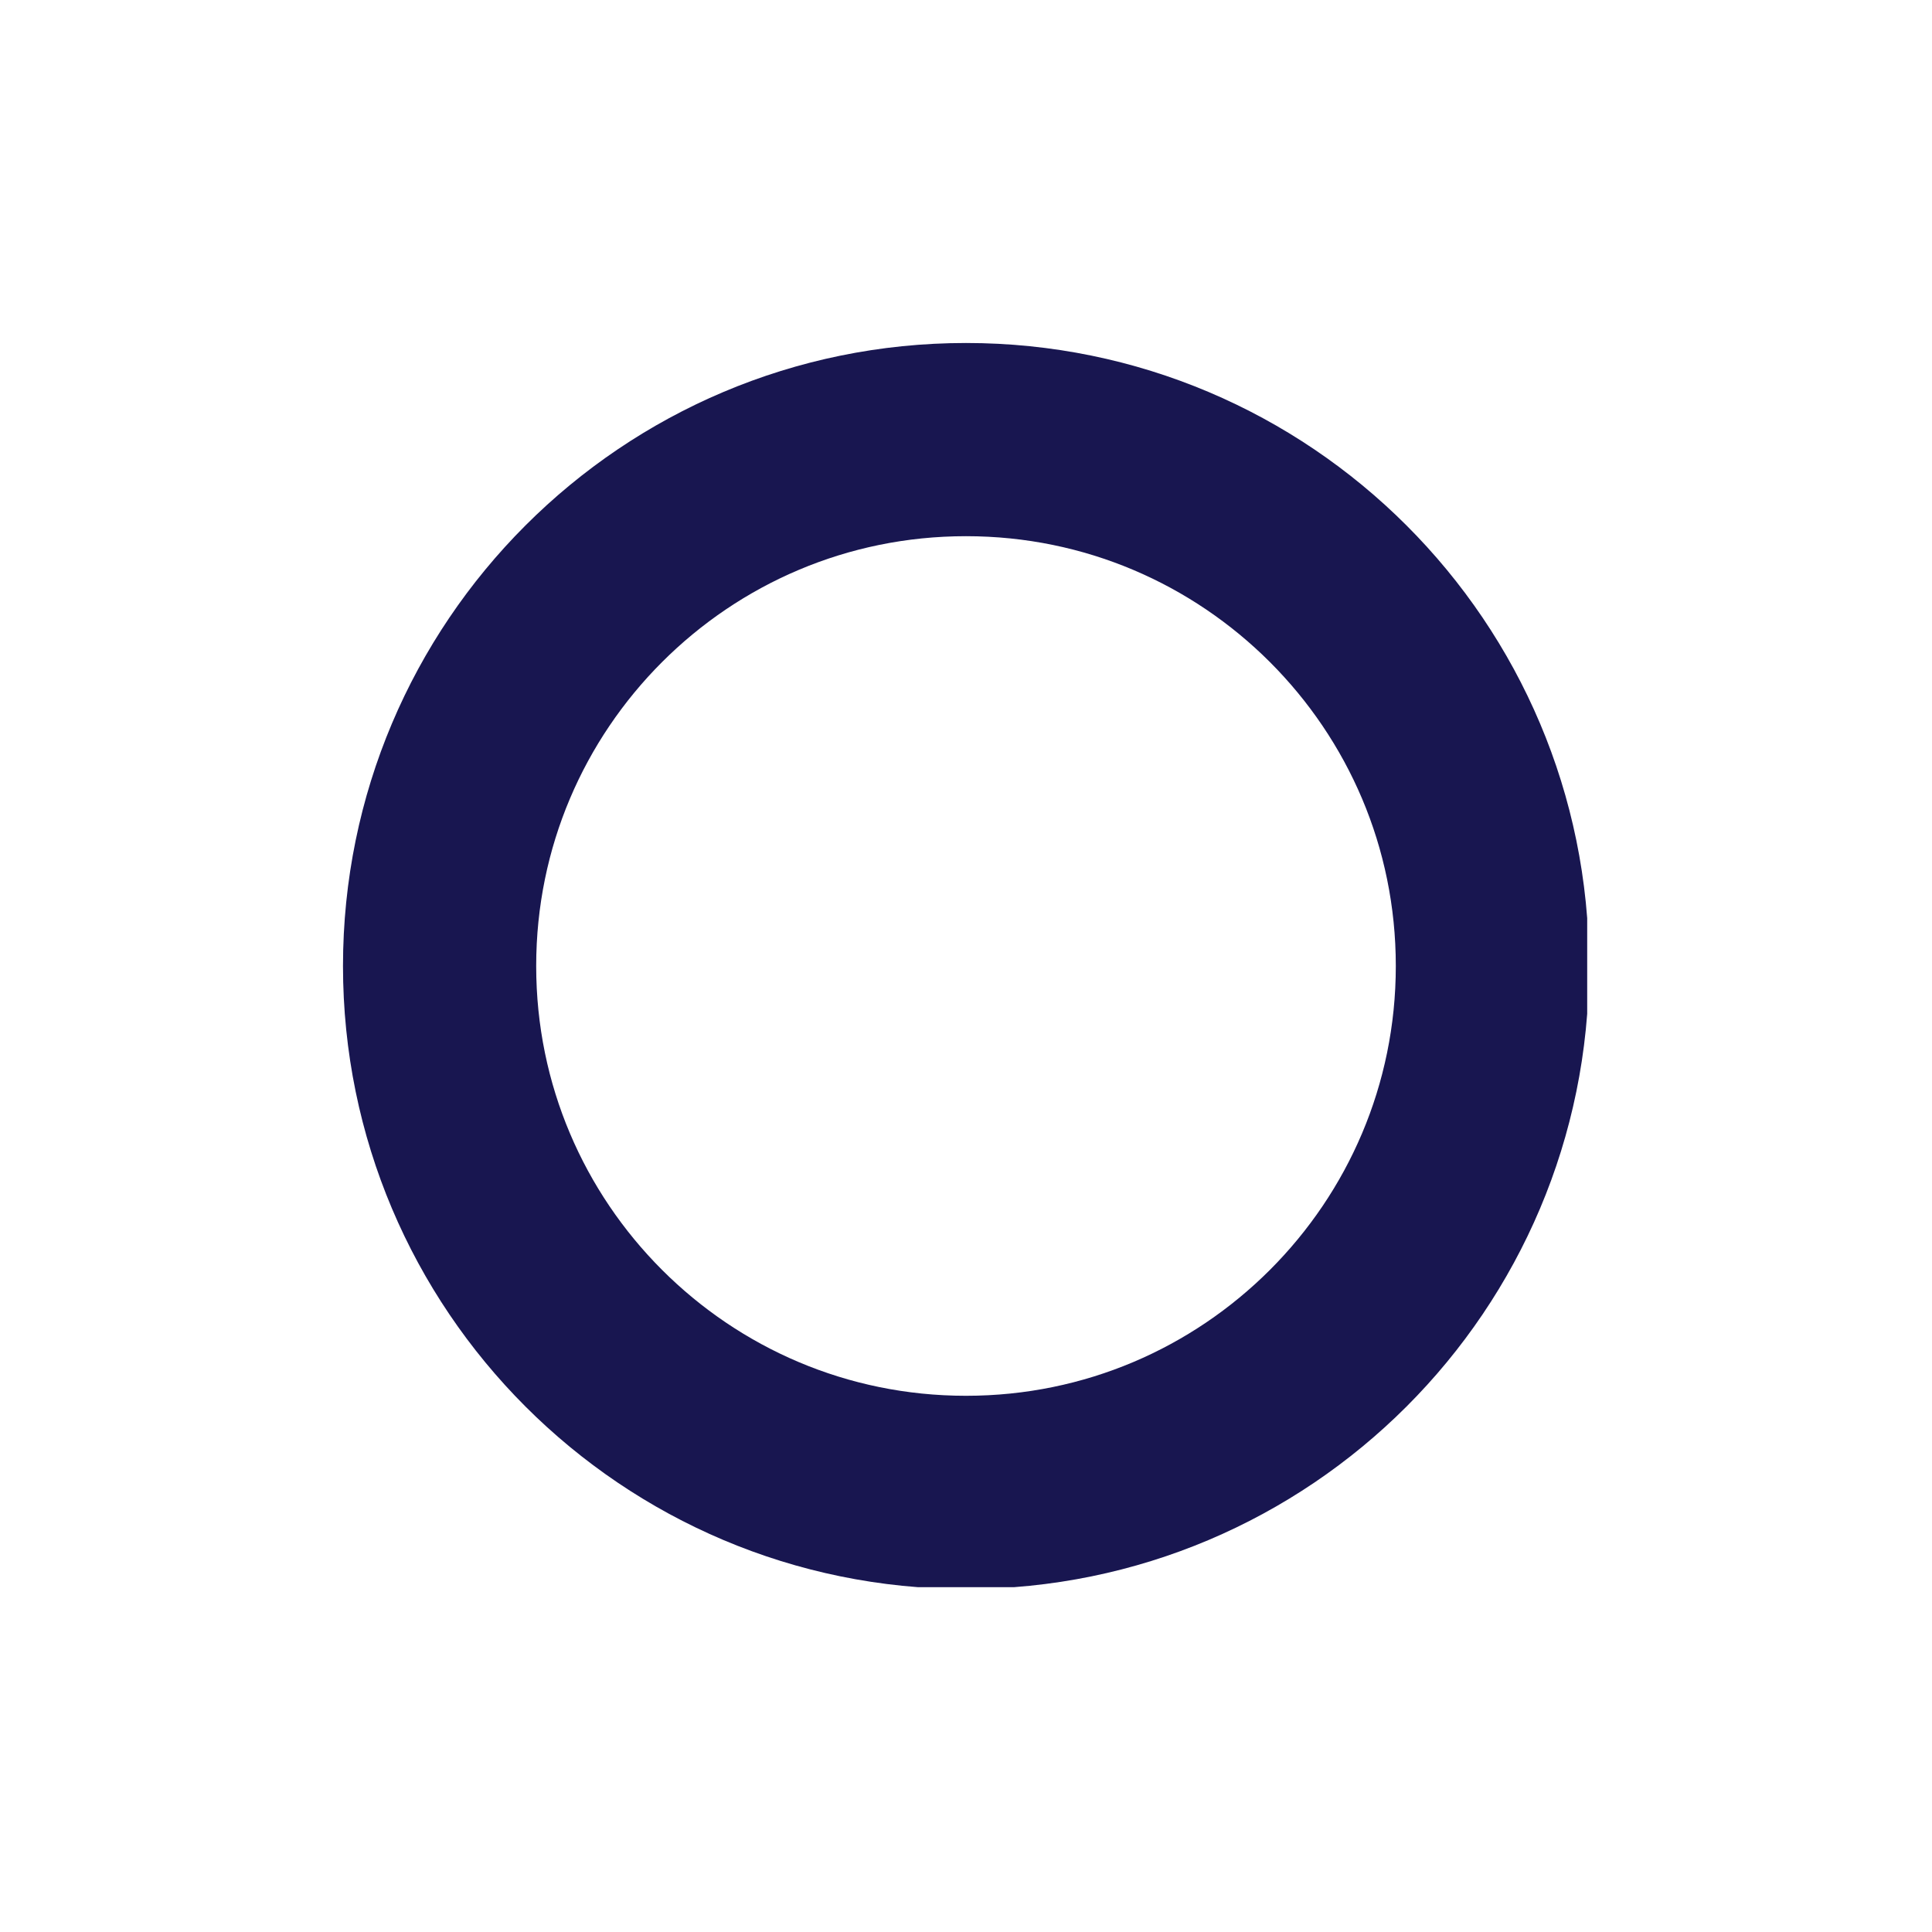 <svg xmlns="http://www.w3.org/2000/svg" xmlns:xlink="http://www.w3.org/1999/xlink" width="500" zoomAndPan="magnify" viewBox="0 0 375 375" height="500" preserveAspectRatio="xMidYMid meet" version="1.0"><defs><clipPath id="581e9b73a0"><path d="M 66.574 66.574 L 308.074 66.574 L 308.074 308.07 L 66.574 308.07 Z M 66.574 66.574 " clip-rule="nonzero"/></clipPath><clipPath id="9e1447a3e3"><path d="M 187.5 66.574 C 120.711 66.574 66.574 120.711 66.574 187.5 C 66.574 254.285 120.711 308.426 187.5 308.426 C 254.285 308.426 308.426 254.285 308.426 187.5 C 308.426 120.711 254.285 66.574 187.5 66.574 Z M 187.5 66.574 " clip-rule="nonzero"/></clipPath></defs><g clip-path="url(#581e9b73a0)"><g clip-path="url(#9e1447a3e3)"><path stroke-linecap="butt" transform="matrix(0.75, 0, 0, 0.75, 66.572, 66.572)" fill="none" stroke-linejoin="miter" d="M 161.237 0.003 C 72.185 0.003 0.003 72.185 0.003 161.237 C 0.003 250.284 72.185 322.466 161.237 322.466 C 250.284 322.466 322.471 250.284 322.471 161.237 C 322.471 72.185 250.284 0.003 161.237 0.003 Z M 161.237 0.003 " stroke="#181650" stroke-width="100" stroke-opacity="1" stroke-miterlimit="4"/></g></g></svg>